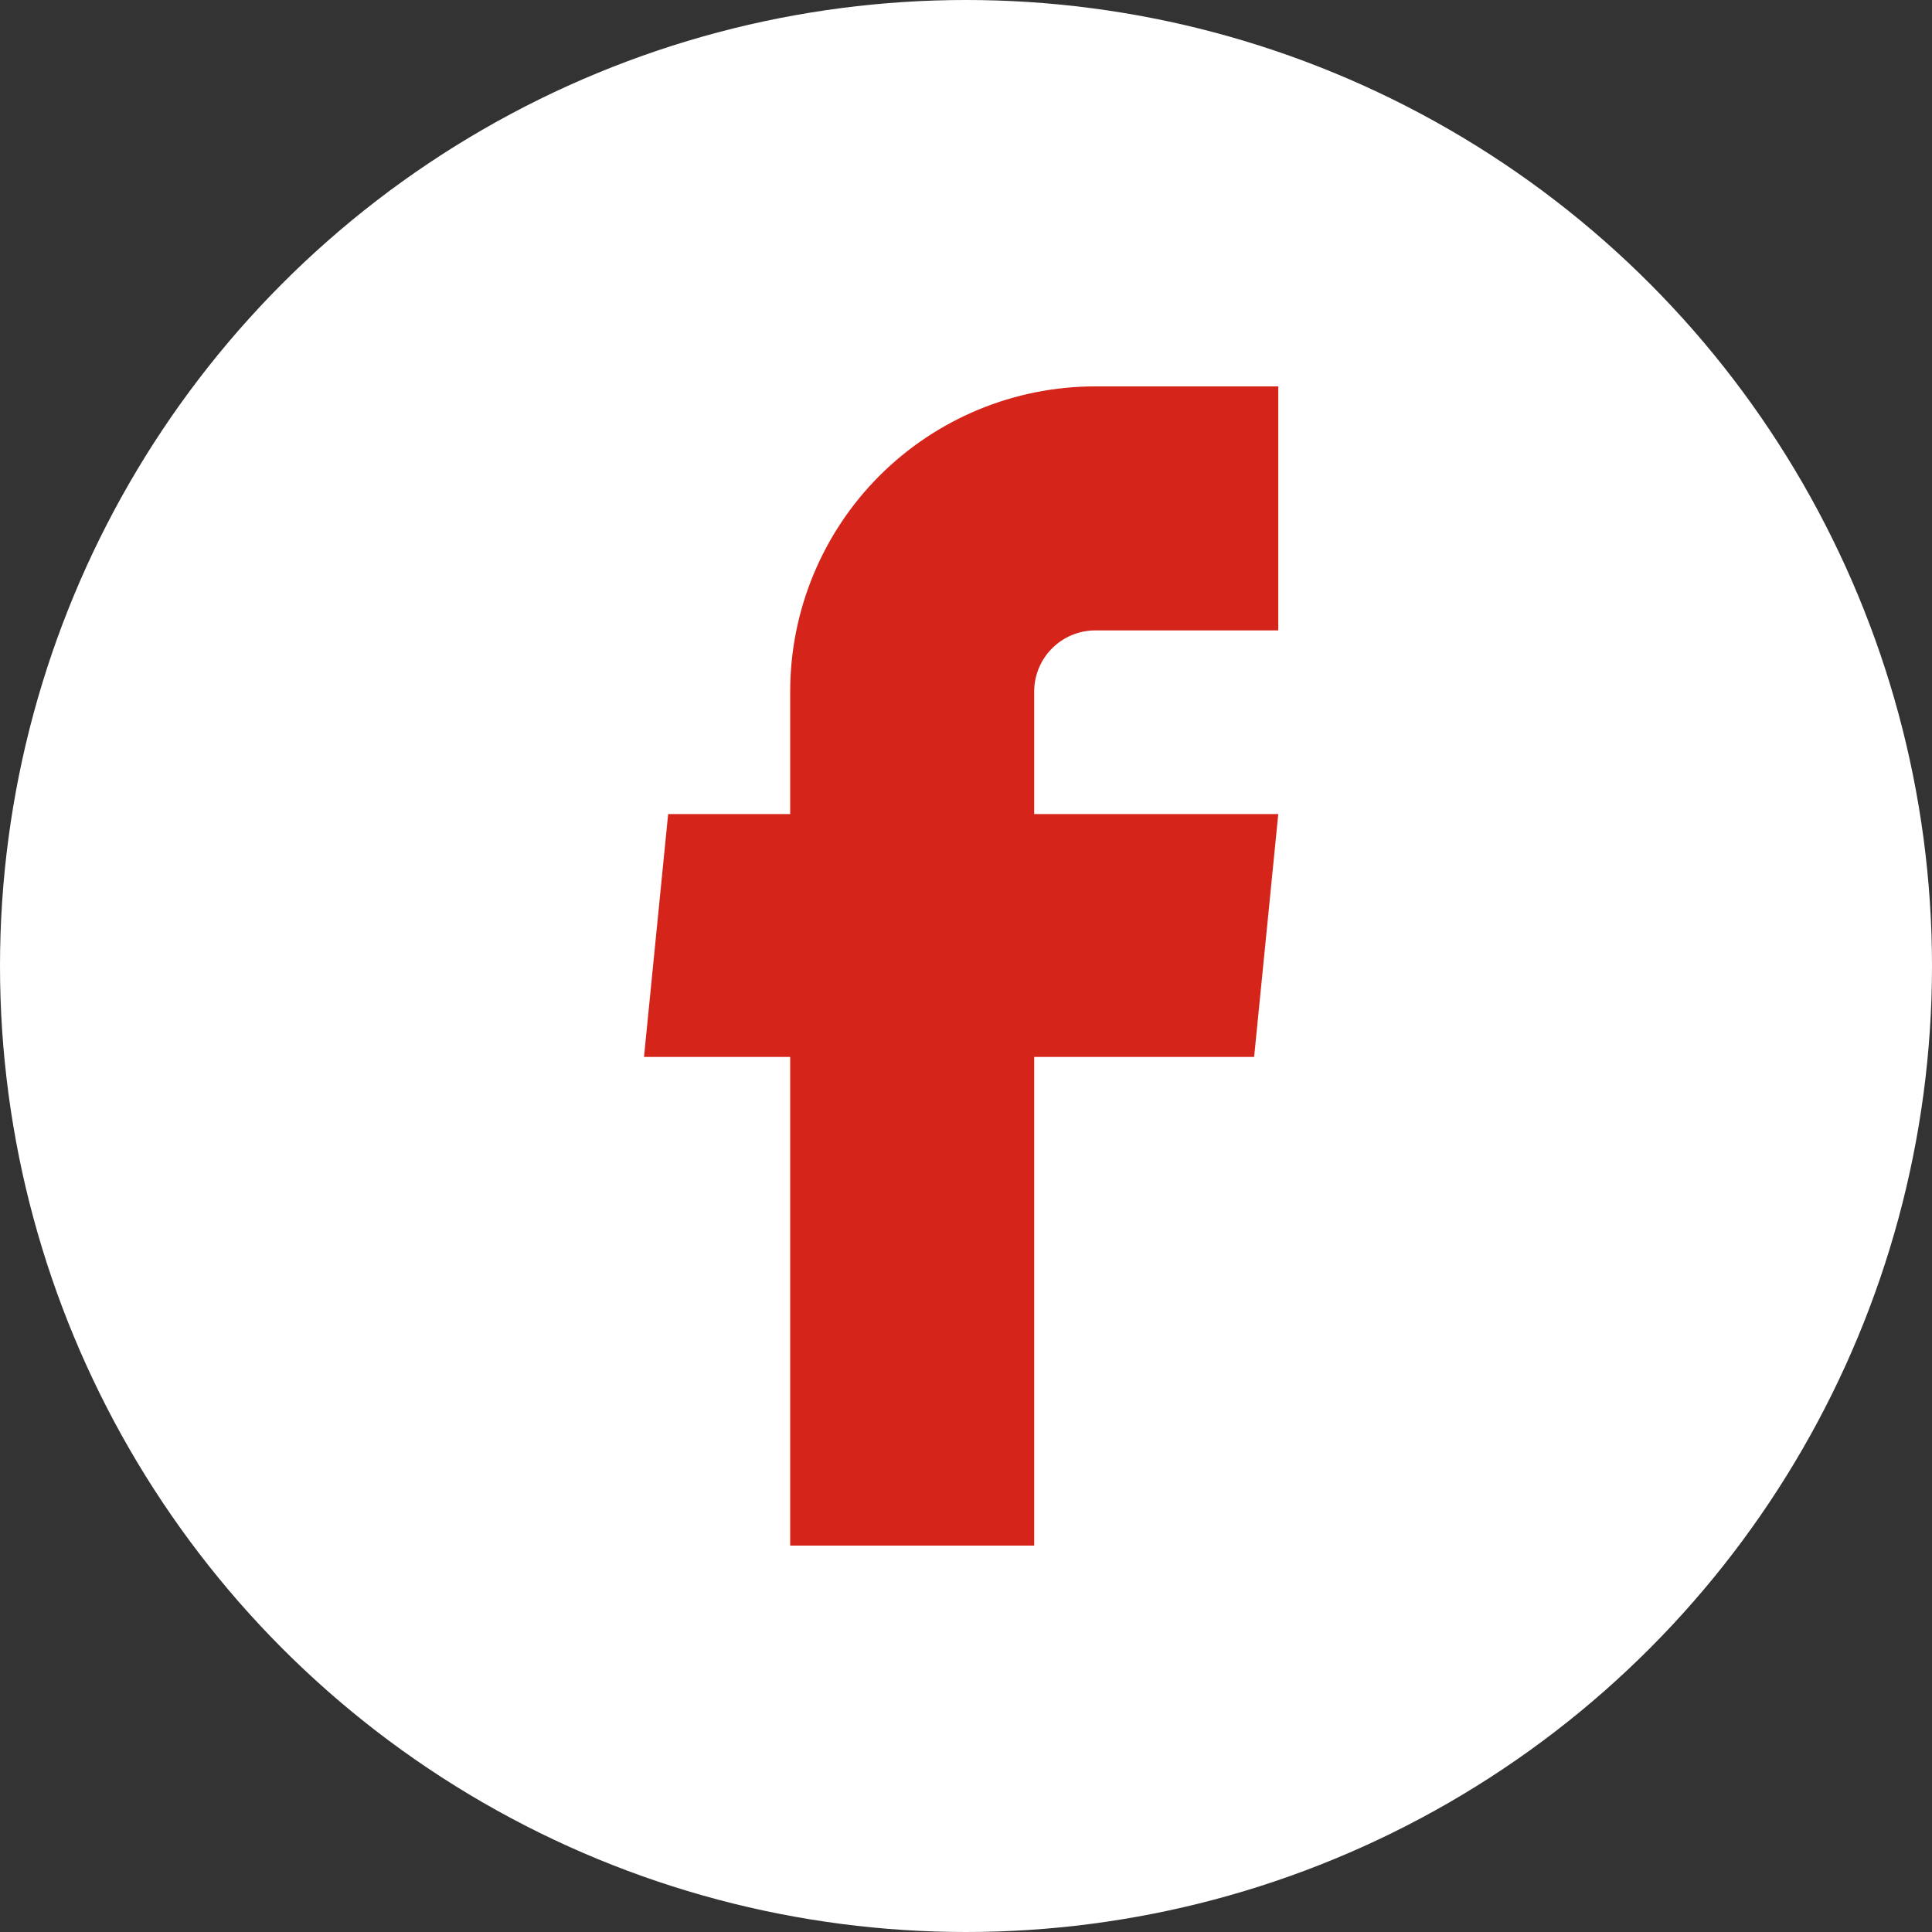 <svg width="30" height="30" viewBox="0 0 30 30" fill="none" xmlns="http://www.w3.org/2000/svg">
<rect x="0" y="0" width="30" height="30" fill="#333333" stroke="none"/>
<circle cx="15" cy="15" r="15" fill="white"/>
<path d="M12.27 24H16.059V16.412H19.474L19.849 12.641H16.059V10.737C16.059 10.486 16.159 10.245 16.337 10.067C16.515 9.889 16.756 9.789 17.007 9.789H19.849V6H17.007C15.75 6 14.546 6.499 13.657 7.387C12.769 8.276 12.27 9.481 12.27 10.737V12.641H10.375L10 16.412H12.27V24Z" fill="#D5241A"/>
</svg>
